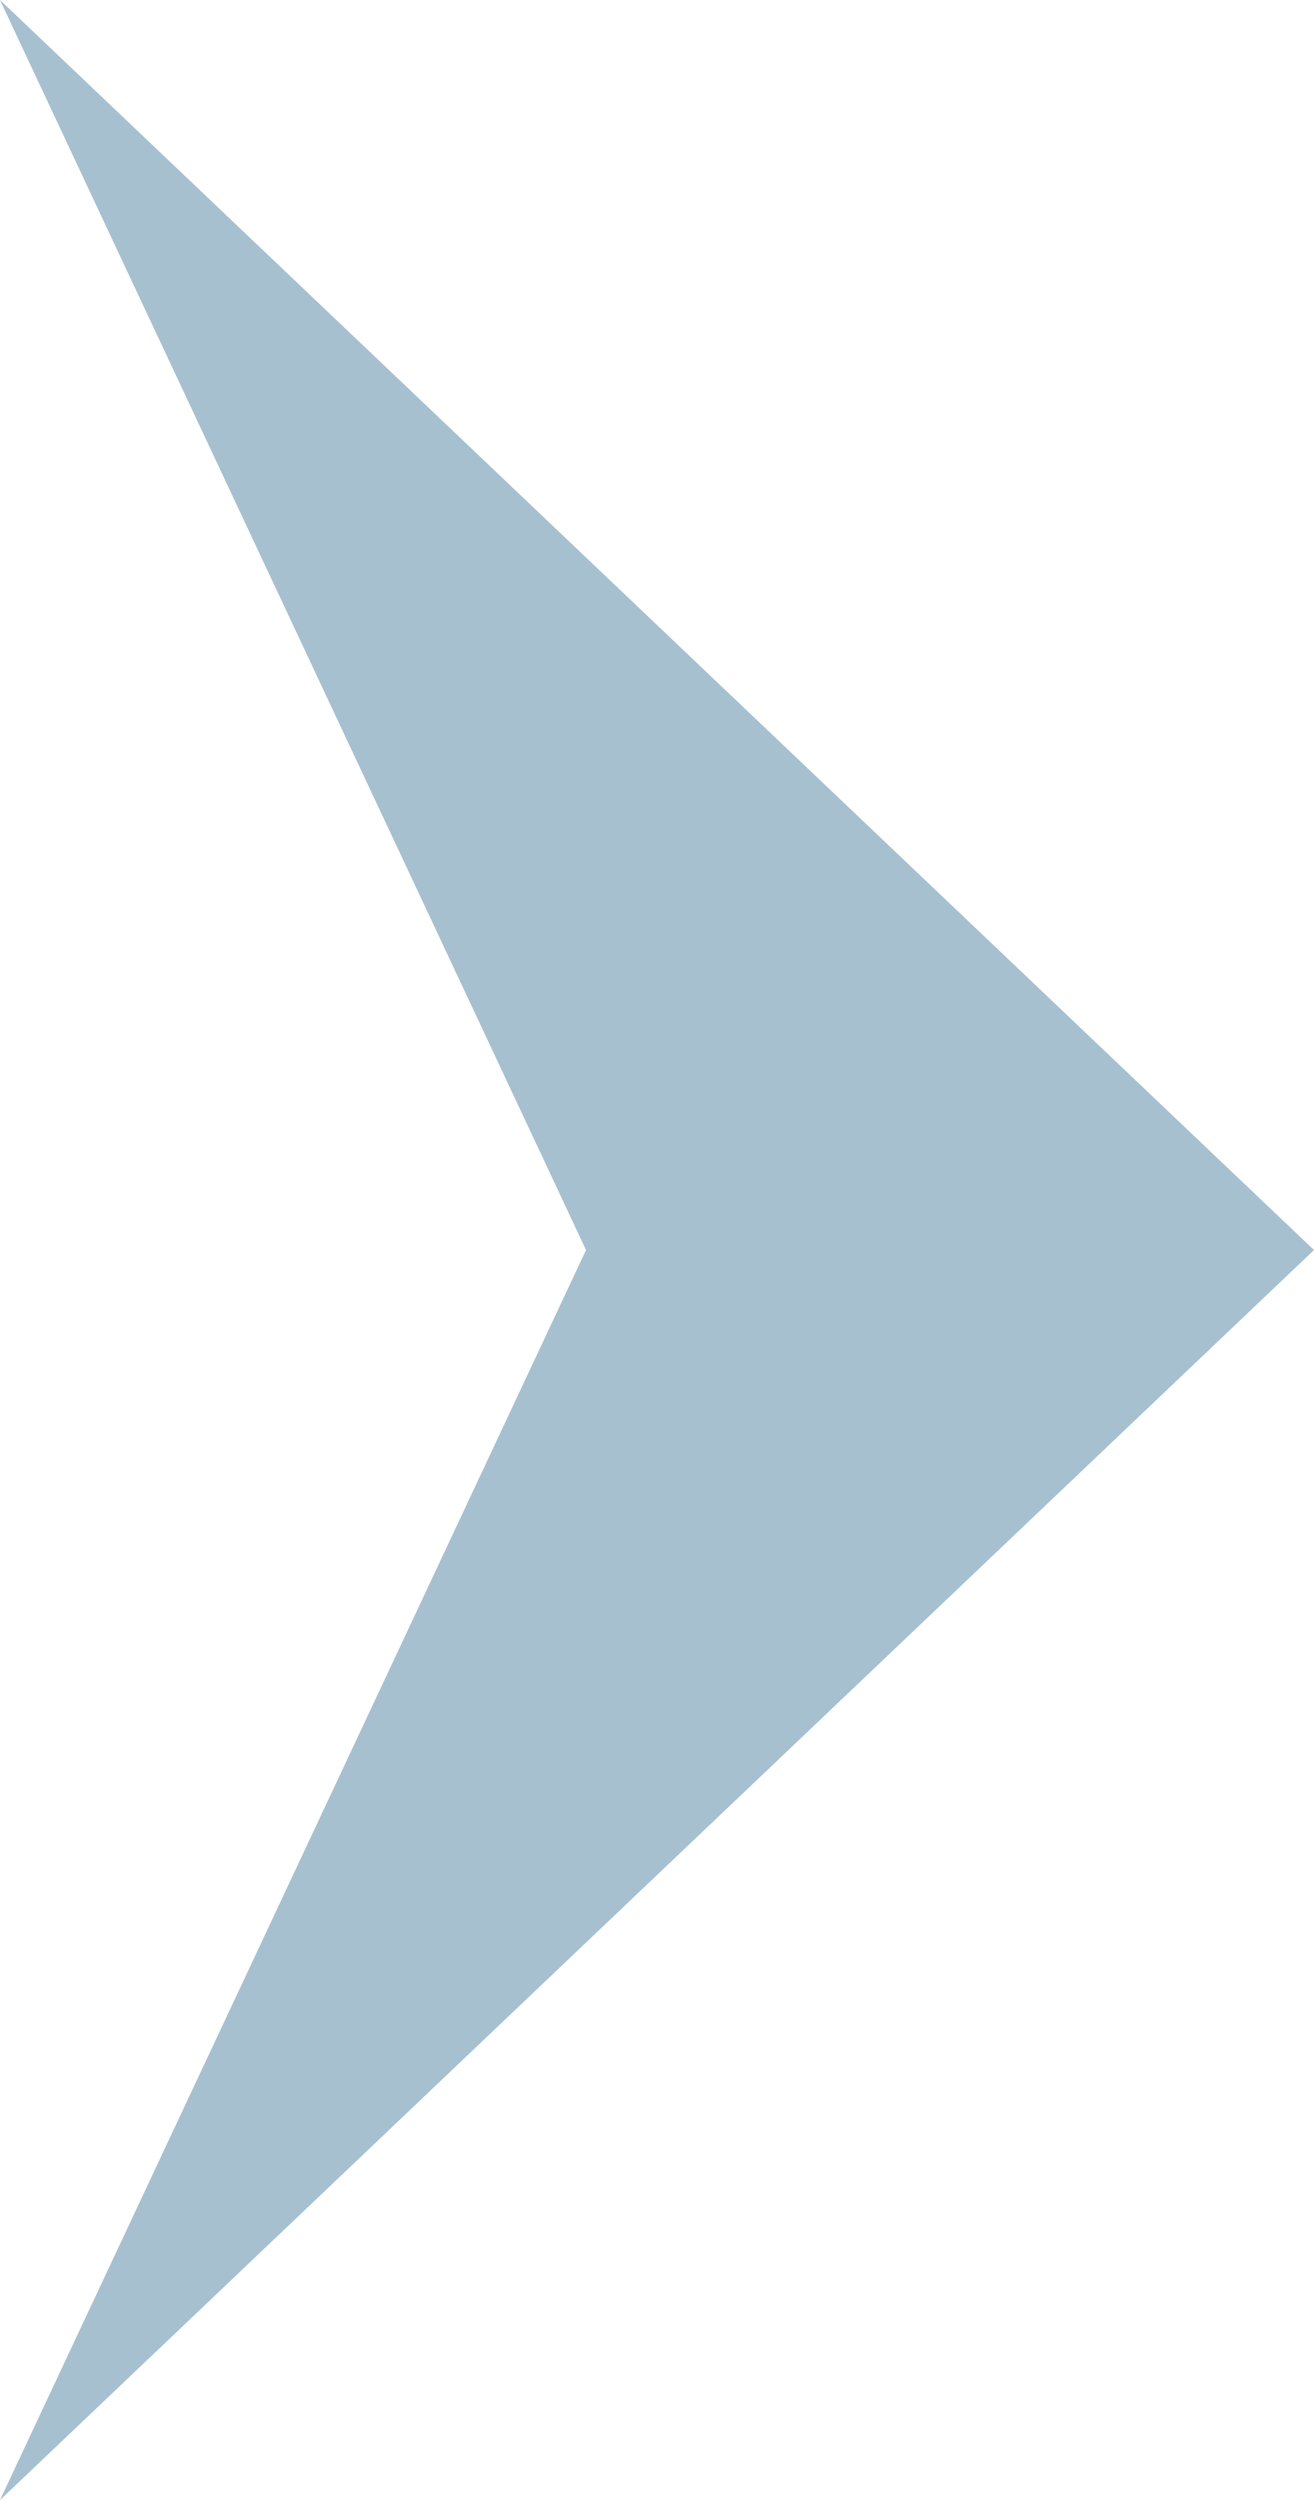 <svg xmlns="http://www.w3.org/2000/svg" width="60.764" height="115.6" viewBox="0 0 60.764 115.6">
  <path id="Path_75" data-name="Path 75" d="M57.8,0l57.8,60.764-57.8-27.1L0,60.764Z" transform="translate(60.764) rotate(90)" fill="#004c7a" opacity="0.35"/>
</svg>

